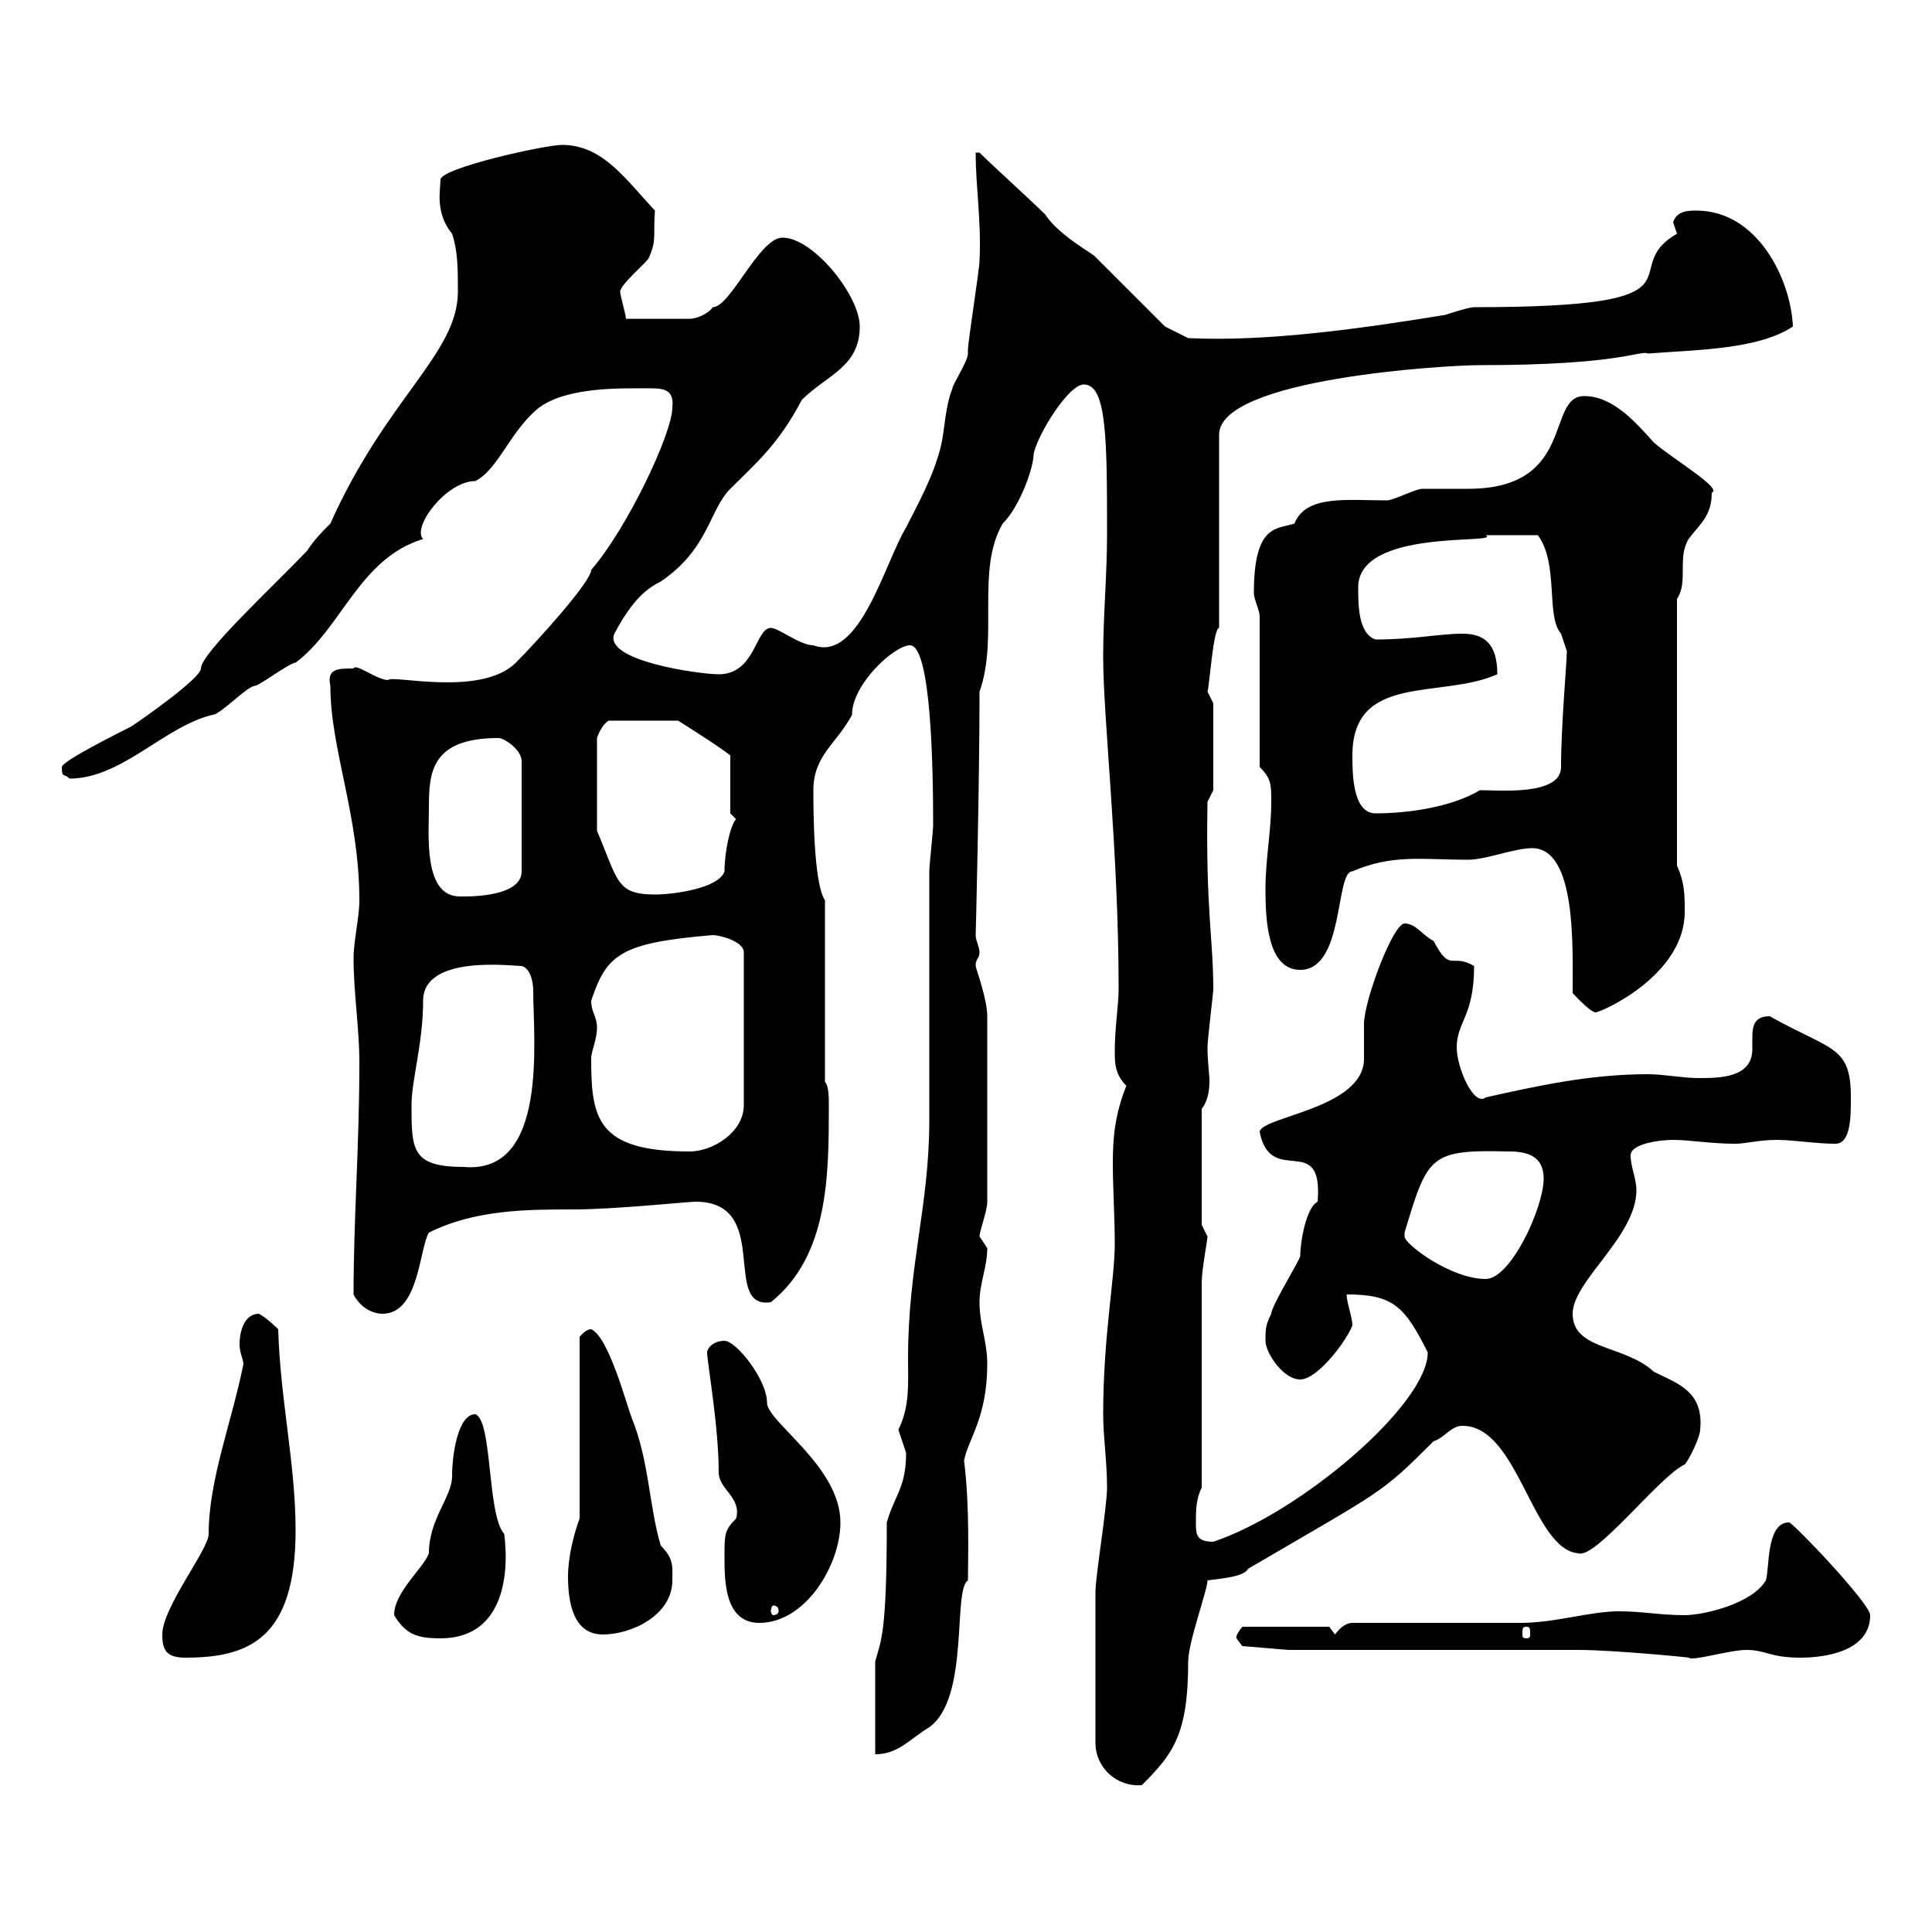 <svg xmlns="http://www.w3.org/2000/svg" xmlns:xlink="http://www.w3.org/1999/xlink" width="300" height="300"><path d="M170.10 250.80L170.10 270.60C170.10 274.50 173.40 277.50 177.30 277.20C182.10 272.40 184.50 269.40 184.50 258C184.50 255 187.50 246.90 187.50 245.40C189.90 245.10 193.20 244.80 193.80 243.60C214.80 231.30 214.20 232.20 222.60 223.80C224.40 223.20 225.30 221.40 227.10 221.40C235.80 221.40 237.90 240.60 245.10 241.20C247.80 242.10 257.70 229.20 261.60 227.40C262.20 226.80 264 223.20 264 222C264.60 216 260.40 214.80 256.80 213C252.30 208.80 244.20 209.70 244.20 204C244.20 198.90 254.10 192 254.10 184.80C254.10 183 253.20 181.20 253.20 179.40C253.20 177.60 257.70 177 259.80 177C262.20 177 265.80 177.60 269.40 177.60C271.20 177.60 273 177 276 177C278.40 177 282 177.60 285 177.60C287.40 177.60 287.40 173.40 287.40 170.40C287.40 162.30 284.40 163.20 274.80 157.80C272.40 157.80 272.10 159.30 272.10 161.10C272.10 161.40 272.10 162.30 272.10 162.90C272.10 167.40 267 167.40 263.70 167.40C261.30 167.40 258.30 166.80 255.90 166.80C246.90 166.80 238.80 168.60 230.70 170.40C228.90 171.90 226.20 165.90 226.20 162.60C226.20 158.70 228.90 157.80 228.90 150C225.30 147.90 225.30 151.20 222.60 146.10C220.80 145.20 219.90 143.40 218.10 143.40C216.30 143.40 211.80 155.40 211.80 159C211.80 159.60 211.80 163.20 211.80 164.40C211.80 172.20 195.60 173.40 195.60 175.80C197.40 184.50 205.50 175.50 204.60 186.60C202.80 187.50 201.90 192.90 201.90 195C201.90 195.60 197.40 202.80 197.40 204C196.50 205.80 196.50 206.40 196.50 208.20C196.50 210 199.20 214.20 201.90 214.20C204.60 214.20 209.10 208.20 210 205.80C210 204.60 209.10 202.20 209.10 201C216.30 201 218.10 202.80 221.70 210C221.70 218.10 201.90 234.90 188.40 239.40C185.70 239.40 185.70 238.20 185.70 236.40C185.70 234.60 185.70 232.80 186.60 231L186.60 199.20C186.60 197.10 187.50 192.60 187.50 192C187.50 192 186.60 190.20 186.60 190.20L186.60 172.20C187.50 171 187.80 169.50 187.80 168C187.80 166.50 187.50 165 187.50 162.60C187.50 161.40 188.40 154.20 188.40 153.60C188.40 145.80 187.20 141.30 187.50 124.50L188.40 122.70L188.40 109.20L187.50 107.40C187.80 106.50 188.40 97.50 189.30 97.50L189.30 67.50C189.30 58.80 224.40 56.70 229.80 56.70C252 56.70 254.70 54.30 255.90 54.90C263.40 54.30 273 54.30 278.40 50.70C278.10 43.50 273 32.70 263.40 32.70C262.20 32.70 260.40 32.70 259.80 34.50C259.80 34.50 260.40 36.30 260.40 36.30C250.50 42 267 47.70 228.90 47.70C228 47.70 224.40 48.90 224.40 48.90C211.50 51 196.80 53.10 184.50 52.50L180.90 50.70L170.10 39.90C170.10 39.60 164.40 36.60 162.30 33.30C160.50 31.50 153.90 25.50 152.10 23.70L151.50 23.70C151.50 29.10 152.40 34.20 152.10 40.50C152.10 41.70 150.30 53.10 150.30 54.30C150.30 54.30 150.30 54.90 150.30 54.90C150.30 56.10 147.90 59.70 147.90 60.30C146.70 63.30 146.70 66.90 146.10 69.30C144.90 74.10 142.50 78.30 140.70 81.90C137.40 87.30 133.50 102.90 126.30 100.20C124.20 100.20 120.90 97.50 119.70 97.50C117.30 97.50 117.30 104.70 111.60 104.70C108.60 104.70 93.60 102.60 95.40 98.40C98.40 92.70 100.80 91.20 102.60 90.30C110.10 85.20 110.10 79.20 113.40 75.90C117.30 72 120.90 69 124.50 62.10C128.40 58.20 133.50 57 133.50 50.70C133.50 45.90 126.30 36.90 121.50 36.90C117.90 36.90 113.40 47.70 110.70 47.70C109.80 48.90 108 49.50 107.10 49.50L97.20 49.50C97.20 48.90 96.30 45.90 96.30 45.30C96.30 44.10 100.80 40.50 100.80 39.90C102 37.20 101.40 36.60 101.70 32.70C97.20 27.90 93.60 22.50 87.30 22.50C84.60 22.50 68.40 26.10 68.40 27.90C68.40 29.40 67.50 33 70.20 36.30C71.10 39 71.10 41.70 71.10 45.30C71.10 54.90 60 61.80 51.30 81.30C49.80 82.80 48.90 83.70 47.70 85.50C42.60 90.90 31.20 101.40 31.20 103.80C31.20 105.30 22.20 111.60 20.40 112.80C18.60 113.70 9.60 118.20 9.60 119.10C9.60 120.90 9.90 120 10.80 120.90C18.90 120.90 25.50 112.80 33 111C34.20 111 38.40 106.50 39.60 106.50C40.20 106.50 45 102.90 45.90 102.90C53.10 97.50 55.80 86.70 65.70 83.70C63.90 81.90 69.30 74.70 73.80 74.70C77.40 72.90 79.20 66.90 83.70 63.30C88.20 60 96.60 60.30 101.10 60.30C103.20 60.30 104.70 60.60 104.40 63.30C104.40 67.20 97.50 81.90 91.80 88.50C91.80 90.30 83.40 99.60 80.10 102.90C74.70 108.30 60.60 104.70 60.30 105.60C58.50 105.60 55.20 102.90 54.90 103.80C52.50 103.80 50.70 103.80 51.30 106.50C51.30 116.40 55.80 126.60 55.80 139.80C55.80 142.50 54.90 146.10 54.90 148.80C54.90 154.20 55.80 159.60 55.80 165C55.80 178.20 54.90 189 54.90 201C55.80 202.80 57.60 204 59.40 204C65.10 204 65.10 193.80 66.60 191.40C73.80 187.80 81.90 187.80 89.10 187.80C95.40 187.80 106.80 186.60 108 186.60C120 186.60 111.90 203.40 119.70 202.20C128.70 195 128.70 182.40 128.70 171.60C128.70 170.40 128.70 168.60 128.10 168L128.10 139.80C126.30 137.10 126.30 125.40 126.30 122.70C126.30 117.30 129.90 115.50 132.30 111C132.30 106.20 138.90 100.20 141.30 100.20C144.60 100.20 144.90 119.40 144.90 128.10C144.90 129 144.30 134.40 144.30 135.30L144.30 174C144.30 187.20 141 196.50 141 210.90C141 214.80 141.30 218.40 139.50 222C139.50 222 140.70 225.60 140.70 225.60C140.70 231 138.90 232.20 137.70 236.40C137.70 253.80 136.80 254.70 135.90 258C135.90 259.80 135.90 270 135.90 272.40C139.50 272.40 141.30 270 144.30 268.20C150.60 263.70 147.90 246.90 150.30 245.40C150.30 242.10 150.60 234 149.70 226.80C150.30 223.50 153.30 220.20 153.30 211.80C153.30 208.20 152.10 205.80 152.10 202.20C152.10 199.20 153.30 196.80 153.30 193.80C153.30 193.80 152.10 192 152.10 192C152.10 191.10 153.30 188.10 153.30 186.60L153.30 157.80C153.30 155.10 151.50 150.30 151.50 150C151.50 148.80 152.10 148.80 152.10 147.90C152.10 147 151.50 146.10 151.50 145.20C151.50 145.80 152.10 121.80 152.10 107.40C155.10 99 151.50 88.50 155.70 81.30C158.40 78.60 160.50 72.60 160.50 70.50C161.10 67.50 165.90 59.70 168.30 59.70C171.90 59.70 171.90 68.40 171.90 83.10C171.90 89.40 171.30 95.40 171.30 102C171.30 111.60 173.70 132 173.70 153.60C173.70 156 173.10 159.60 173.10 163.20C173.10 165 173.10 166.80 174.90 168.60C173.10 173.10 172.80 176.70 172.80 180.60C172.80 184.50 173.10 189 173.10 193.20C173.10 198.60 171.30 207.60 171.30 219.60C171.30 223.20 171.90 226.80 171.90 231C171.90 234 170.10 244.80 170.10 247.20ZM25.20 253.80C25.20 256.20 25.80 257.40 28.80 257.40C38.70 257.40 45.90 254.40 45.90 237.60C45.90 227.40 43.50 217.20 43.20 206.40C43.20 206.40 41.40 204.60 40.20 204C38.10 204 37.20 206.40 37.20 208.80C37.20 210 37.80 211.20 37.80 211.80C36 220.80 32.40 229.80 32.40 238.20C32.40 240.60 25.20 249.60 25.20 253.80ZM200.10 256.20C207.30 256.20 238.80 256.20 245.10 256.20C250.50 256.20 262.80 257.40 262.20 257.40C262.80 258 268.50 256.20 271.20 256.20C274.20 256.20 274.80 257.40 279.60 257.40C283.20 257.40 290.40 256.50 290.40 250.80C290.40 249 278.40 236.40 277.80 236.40C274.20 236.40 274.80 243.60 274.20 245.40C272.10 249 264.60 250.80 261.60 250.80C257.70 250.80 255 250.20 251.40 250.20C246.90 250.20 241.50 252 236.10 252C232.50 252 213.60 252 210 252C209.10 252 208.20 252.60 207.30 253.80L206.40 252.60L192.90 252.60C191.70 254.10 192 254.40 192 254.40C192 254.40 192.90 255.60 192.90 255.60ZM61.20 250.80C63 253.80 64.80 254.40 68.40 254.40C77.70 254.40 79.20 245.40 78.30 238.20C75.60 235.20 76.50 220.50 73.80 219.60C71.10 219.60 70.20 225.90 70.20 229.20C70.20 232.50 66.60 235.80 66.60 241.20C65.70 243.60 61.20 247.20 61.20 250.80ZM88.20 244.80C88.20 249 89.10 253.80 93.60 253.80C98.10 253.80 104.40 250.80 104.40 245.40C104.40 243.30 104.70 242.10 102.60 240C100.80 234 100.80 226.80 98.10 220.20C97.20 217.80 94.50 207.60 91.80 206.40C90.90 206.40 90 207.60 90 207.60L90 235.80C89.10 238.20 88.20 241.80 88.20 244.80ZM237 252.60C237.60 252.60 237.60 252.90 237.60 253.80C237.60 254.10 237.60 254.40 237 254.40C236.40 254.40 236.40 254.10 236.40 253.80C236.40 252.90 236.40 252.60 237 252.60ZM112.50 241.80C112.50 245.40 112.50 252 117.90 252C125.10 252 130.50 243 130.50 236.40C130.50 227.70 119.10 220.80 119.10 217.80C119.10 214.20 114.30 208.20 112.50 208.20C110.70 208.20 109.80 209.40 109.80 210C109.80 211.50 111.60 221.40 111.60 228.60C111.60 231.30 115.20 232.50 114.30 235.80C112.50 237.60 112.50 238.20 112.50 241.80ZM120.90 250.20C120.90 250.50 120.60 250.80 120 250.80C120 250.80 119.70 250.50 119.70 250.20C119.70 249.60 120 249.30 120 249.30C120.60 249.30 120.90 249.60 120.90 250.20ZM218.10 192C218.10 192 218.10 191.40 218.10 191.40C221.70 179.40 222 178.50 234.30 178.80C237 178.80 239.70 179.40 239.70 183C239.70 187.50 234.60 198.60 230.70 198.60C225.30 198.60 218.10 193.20 218.10 192ZM63.90 171.60C63.90 167.70 65.70 162 65.70 155.40C65.70 148.20 79.50 150 81 150C82.20 150.30 82.80 152.10 82.80 153.90C82.80 161.40 85.20 182.40 72 181.20C63.90 181.20 63.90 178.50 63.90 171.60ZM91.80 164.40C91.80 163.20 92.70 161.40 92.70 159.60C92.70 157.80 91.80 157.20 91.80 155.40C94.20 148.20 96.30 146.40 110.70 145.20C111.60 145.20 115.50 146.10 115.50 147.90L115.50 171.60C115.50 175.80 110.70 178.80 107.10 178.80C92.70 178.80 91.80 173.70 91.80 164.40ZM244.20 154.20C244.20 154.20 246.90 157.20 247.80 157.20C249.30 156.90 261.60 151.20 261.60 141.60C261.60 138.90 261.60 137.10 260.40 134.40L260.40 93C262.20 90.30 260.40 86.70 262.20 83.70C264 81.30 265.80 80.10 265.80 76.50C267.60 75.90 259.50 71.10 256.80 68.70C254.10 65.70 250.50 61.50 246 61.50C240 61.50 244.80 75.90 228 75.90C227.10 75.90 221.70 75.90 220.80 75.90C219.90 75.90 216.30 77.70 215.40 77.70C209.10 77.70 202.80 76.80 201 81.30C198.30 82.20 194.70 81.30 194.70 92.10C194.70 93 195.60 94.80 195.60 95.70L195.60 119.10C197.40 120.90 197.40 121.80 197.40 124.50C197.40 129 196.50 133.50 196.50 138C196.50 142.80 196.80 150.60 201.90 150.60C208.80 150.60 207.30 135.30 210 135.30C216.30 132.60 220.80 133.50 228 133.50C230.70 133.50 235.20 131.70 237.90 131.70C244.80 131.70 244.20 147 244.20 154.20ZM66.60 125.40C66.60 120 66.90 114.60 77.40 114.60C78.30 114.60 81 116.40 81 118.20L81 135.30C81 139.50 72 139.20 71.40 139.20C65.70 139.20 66.60 129.60 66.60 125.40ZM105.30 111.90C108.60 114 111.90 116.10 113.40 117.30L113.40 126.30C113.40 126.30 114.30 127.20 114.30 127.20C113.40 128.10 112.50 132.30 112.50 135.30C111.60 138 104.40 138.90 101.70 138.90C95.70 138.90 96 136.80 92.70 129L92.70 114.60C93 113.70 93.60 112.50 94.50 111.90ZM210 117.30C210 104.40 223.80 108.60 232.50 104.70C232.50 100.20 230.70 98.40 227.10 98.40C223.50 98.40 219.60 99.30 213.60 99.30C210.90 98.40 210.90 93.90 210.90 91.20C210.90 81.90 233.40 84.60 230.70 83.10C231.60 83.10 235.20 83.10 238.80 83.10C242.10 87.60 240 95.70 242.40 98.40C242.40 98.40 243.30 101.10 243.30 101.10C243.30 102.90 242.40 112.50 242.40 119.10C242.40 123.60 232.80 122.70 229.80 122.70C225.30 125.40 218.40 126.30 213.60 126.30C210 126.30 210 120 210 117.30Z"/></svg>